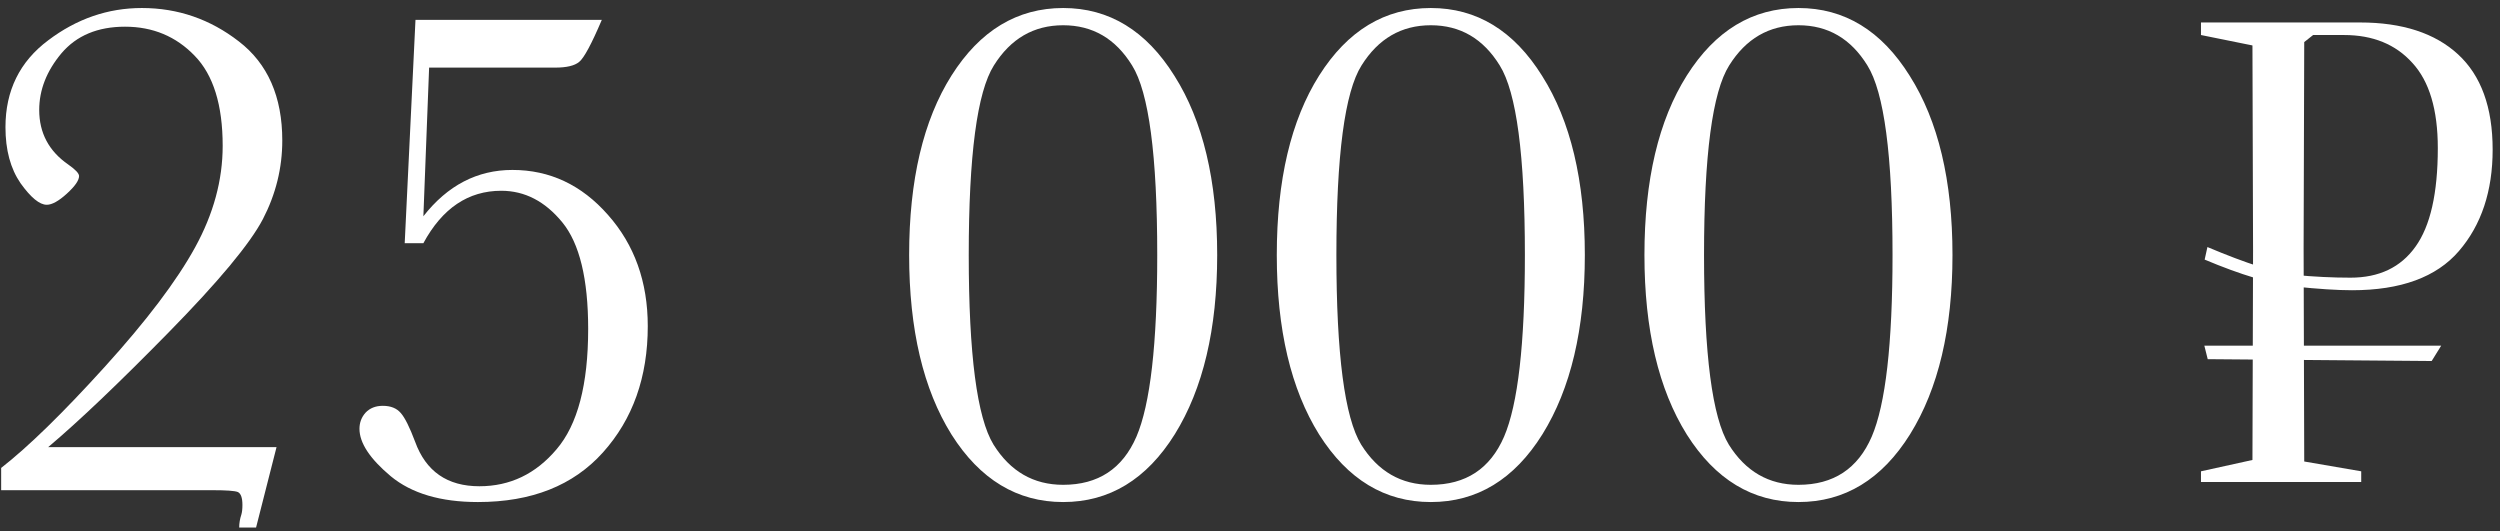 <?xml version="1.0" encoding="UTF-8"?> <svg xmlns="http://www.w3.org/2000/svg" width="306" height="65" viewBox="0 0 306 65" fill="none"><rect x="0" y="0" width="306" height="65" fill="#333333" stroke="none"/><path d="M0.142 60V57.275C3.481 54.668 7.7 50.552 12.798 44.927C17.925 39.273 21.616 34.395 23.872 30.293C26.128 26.191 27.256 22.046 27.256 17.856C27.256 12.847 26.113 9.17 23.828 6.826C21.543 4.453 18.701 3.267 15.303 3.267C11.963 3.267 9.37 4.351 7.524 6.519C5.708 8.687 4.8 11.001 4.8 13.462C4.8 16.274 5.986 18.501 8.359 20.142C9.238 20.757 9.678 21.226 9.678 21.548C9.678 22.075 9.18 22.793 8.184 23.701C7.188 24.609 6.367 25.064 5.723 25.064C4.844 25.064 3.774 24.185 2.515 22.427C1.284 20.64 0.669 18.355 0.669 15.571C0.669 11.089 2.412 7.544 5.898 4.937C9.385 2.3 13.208 0.981 17.368 0.981C21.763 0.981 25.718 2.344 29.233 5.068C32.778 7.793 34.551 11.836 34.551 17.197C34.551 20.566 33.76 23.774 32.178 26.821C30.596 29.839 26.743 34.468 20.62 40.708C14.526 46.919 9.619 51.592 5.898 54.727H33.848L31.343 64.57H29.277C29.277 64.043 29.365 63.516 29.541 62.988C29.629 62.695 29.673 62.3 29.673 61.802C29.673 60.923 29.482 60.395 29.102 60.22C28.721 60.073 27.695 60 26.025 60H0.142Z" fill="white"></path><path d="M51.821 29.766H49.536L50.855 2.432H73.662C72.402 5.391 71.48 7.104 70.894 7.573C70.337 8.042 69.356 8.276 67.949 8.276H52.524L51.821 26.47C54.78 22.69 58.413 20.801 62.72 20.801C67.29 20.801 71.186 22.632 74.409 26.294C77.661 29.956 79.287 34.497 79.287 39.917C79.287 46.157 77.456 51.313 73.794 55.386C70.161 59.429 65.064 61.45 58.501 61.45C53.931 61.45 50.371 60.395 47.822 58.286C45.273 56.148 43.999 54.214 43.999 52.485C43.999 51.724 44.248 51.065 44.746 50.508C45.273 49.951 45.977 49.673 46.855 49.673C47.822 49.673 48.555 49.966 49.053 50.552C49.551 51.108 50.137 52.28 50.81 54.067C52.129 57.7 54.751 59.517 58.677 59.517C62.427 59.517 65.576 58.008 68.125 54.99C70.703 51.973 71.992 47.065 71.992 40.269C71.992 34.145 70.938 29.795 68.828 27.217C66.719 24.639 64.228 23.35 61.357 23.35C57.315 23.35 54.136 25.488 51.821 29.766Z" fill="white"></path><path d="M111.279 31.216C111.279 22.046 113.008 14.722 116.465 9.243C119.951 3.735 124.507 0.981 130.132 0.981C135.757 0.981 140.298 3.75 143.755 9.287C147.241 14.795 148.984 22.105 148.984 31.216C148.984 40.269 147.256 47.578 143.799 53.145C140.342 58.682 135.786 61.45 130.132 61.45C124.507 61.45 119.951 58.696 116.465 53.188C113.008 47.651 111.279 40.327 111.279 31.216ZM118.574 31.216C118.574 43.374 119.585 51.108 121.606 54.419C123.657 57.7 126.499 59.341 130.132 59.341C134.409 59.341 137.397 57.378 139.097 53.452C140.796 49.497 141.646 42.085 141.646 31.216C141.646 19.028 140.62 11.294 138.569 8.013C136.548 4.731 133.735 3.091 130.132 3.091C126.528 3.091 123.701 4.731 121.65 8.013C119.6 11.265 118.574 18.999 118.574 31.216Z" fill="white"></path><path d="M156.279 31.216C156.279 22.046 158.008 14.722 161.465 9.243C164.951 3.735 169.507 0.981 175.132 0.981C180.757 0.981 185.298 3.75 188.755 9.287C192.241 14.795 193.984 22.105 193.984 31.216C193.984 40.269 192.256 47.578 188.799 53.145C185.342 58.682 180.786 61.45 175.132 61.45C169.507 61.45 164.951 58.696 161.465 53.188C158.008 47.651 156.279 40.327 156.279 31.216ZM163.574 31.216C163.574 43.374 164.585 51.108 166.606 54.419C168.657 57.7 171.499 59.341 175.132 59.341C179.409 59.341 182.397 57.378 184.097 53.452C185.796 49.497 186.646 42.085 186.646 31.216C186.646 19.028 185.62 11.294 183.569 8.013C181.548 4.731 178.735 3.091 175.132 3.091C171.528 3.091 168.701 4.731 166.65 8.013C164.6 11.265 163.574 18.999 163.574 31.216Z" fill="white"></path><path d="M201.279 31.216C201.279 22.046 203.008 14.722 206.465 9.243C209.951 3.735 214.507 0.981 220.132 0.981C225.757 0.981 230.298 3.75 233.755 9.287C237.241 14.795 238.984 22.105 238.984 31.216C238.984 40.269 237.256 47.578 233.799 53.145C230.342 58.682 225.786 61.45 220.132 61.45C214.507 61.45 209.951 58.696 206.465 53.188C203.008 47.651 201.279 40.327 201.279 31.216ZM208.574 31.216C208.574 43.374 209.585 51.108 211.606 54.419C213.657 57.7 216.499 59.341 220.132 59.341C224.409 59.341 227.397 57.378 229.097 53.452C230.796 49.497 231.646 42.085 231.646 31.216C231.646 19.028 230.62 11.294 228.569 8.013C226.548 4.731 223.735 3.091 220.132 3.091C216.528 3.091 213.701 4.731 211.65 8.013C209.6 11.265 208.574 18.999 208.574 31.216Z" fill="white"></path><path d="M269.4 59V57.688L275.7 56.3L275.775 30.725L275.7 5.562L269.4 4.287V2.75H288.862C294.037 2.75 298.037 4.05 300.862 6.65C303.687 9.25 305.1 13.137 305.1 18.312C305.1 23.387 303.725 27.525 300.975 30.725C298.225 33.925 293.863 35.525 287.888 35.525C286.113 35.525 283.775 35.375 280.875 35.075C277.975 34.75 274.3 33.65 269.85 31.775L270.188 30.238C274.988 32.263 278.55 33.4 280.875 33.65C283.225 33.875 285.5 33.987 287.7 33.987C291.2 33.987 293.85 32.725 295.65 30.2C297.475 27.675 298.388 23.65 298.388 18.125C298.388 13.425 297.35 9.95 295.275 7.7C293.225 5.425 290.438 4.287 286.913 4.287H283.125L282.038 5.15L281.962 30.35L282.038 56.487L289.013 57.688V59H269.4ZM270.225 43.962L269.812 42.312H298.8L297.638 44.188L270.225 43.962Z" fill="white"></path></svg> 